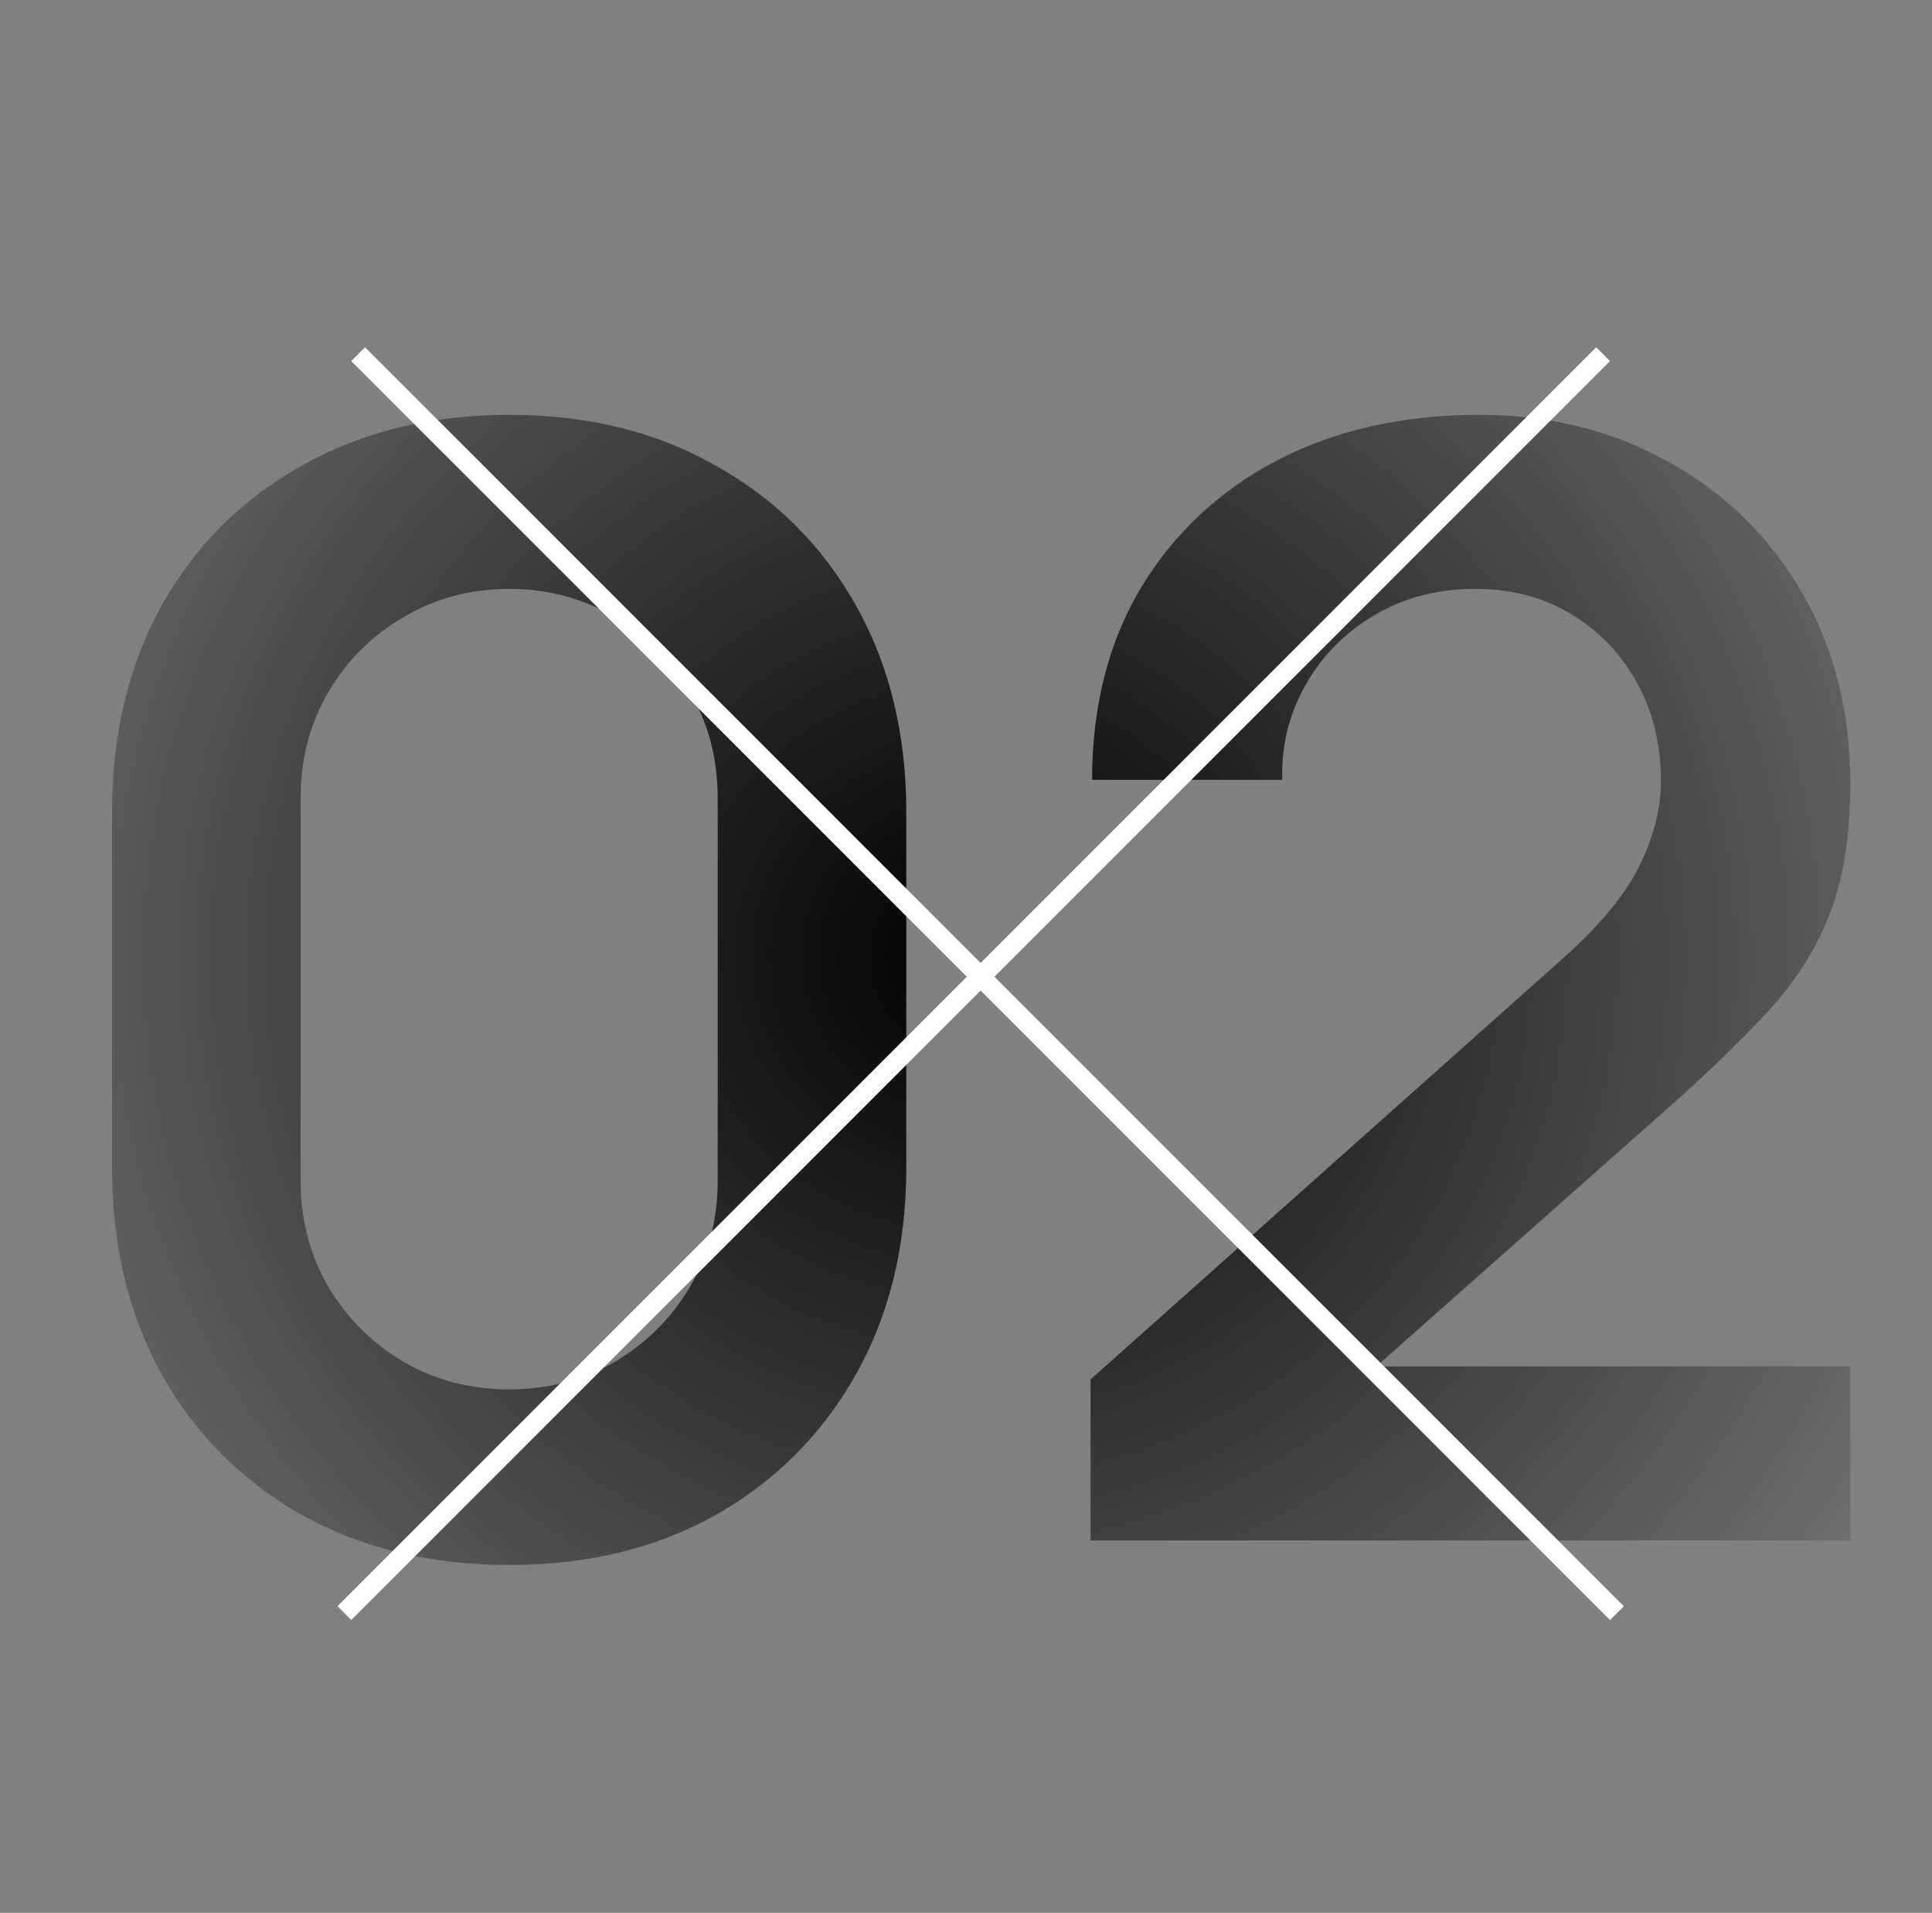 <?xml version="1.0" encoding="UTF-8"?> <svg xmlns="http://www.w3.org/2000/svg" width="198" height="196" viewBox="0 0 198 196" fill="none"><rect x="0" y="0" width="198" height="196" fill="#808080" stroke="none"/> <path d="M52.182 160.357C44.168 160.357 37.097 158.655 30.969 155.25C24.841 151.793 20.048 147.001 16.591 140.873C13.187 134.744 11.484 127.673 11.484 119.66V83.205C11.484 75.191 13.187 68.12 16.591 61.992C20.048 55.864 24.841 51.097 30.969 47.693C37.097 44.236 44.168 42.507 52.182 42.507C60.196 42.507 67.24 44.236 73.316 47.693C79.444 51.097 84.237 55.864 87.694 61.992C91.151 68.12 92.879 75.191 92.879 83.205V119.66C92.879 127.673 91.151 134.744 87.694 140.873C84.237 147.001 79.444 151.793 73.316 155.25C67.24 158.655 60.196 160.357 52.182 160.357ZM52.182 142.365C56.163 142.365 59.776 141.422 63.024 139.537C66.271 137.599 68.838 135.032 70.724 131.837C72.609 128.59 73.552 124.976 73.552 120.995V81.791C73.552 77.757 72.609 74.143 70.724 70.948C68.838 67.701 66.271 65.135 63.024 63.249C59.776 61.311 56.163 60.342 52.182 60.342C48.201 60.342 44.587 61.311 41.34 63.249C38.092 65.135 35.526 67.701 33.64 70.948C31.755 74.143 30.812 77.757 30.812 81.791V120.995C30.812 124.976 31.755 128.59 33.64 131.837C35.526 135.032 38.092 137.599 41.34 139.537C44.587 141.422 48.201 142.365 52.182 142.365ZM111.767 157.843V141.344L160.164 98.211C163.935 94.859 166.554 91.69 168.021 88.704C169.487 85.719 170.22 82.838 170.22 80.062C170.22 76.291 169.409 72.939 167.785 70.006C166.161 67.02 163.909 64.663 161.028 62.935C158.2 61.206 154.926 60.342 151.207 60.342C147.279 60.342 143.796 61.258 140.758 63.092C137.773 64.873 135.442 67.256 133.766 70.241C132.09 73.227 131.304 76.448 131.409 79.905H111.924C111.924 72.363 113.6 65.789 116.952 60.185C120.357 54.58 125.019 50.233 130.937 47.143C136.908 44.053 143.796 42.507 151.6 42.507C158.828 42.507 165.323 44.131 171.085 47.379C176.846 50.574 181.377 55.026 184.677 60.735C187.976 66.391 189.626 72.913 189.626 80.298C189.626 85.693 188.893 90.223 187.427 93.89C185.96 97.556 183.76 100.935 180.827 104.025C177.946 107.115 174.358 110.546 170.063 114.317L135.73 144.722L134.001 140.008H189.626V157.843H111.767Z" fill="url(#paint0_radial_219_87)"></path> <line x1="35.293" y1="165.293" x2="164.293" y2="36.293" stroke="url(#paint1_linear_219_87)" stroke-width="2"></line> <line x1="36.707" y1="36.293" x2="165.707" y2="165.293" stroke="url(#paint2_linear_219_87)" stroke-width="2"></line> <defs> <radialGradient id="paint0_radial_219_87" cx="0" cy="0" r="1" gradientUnits="userSpaceOnUse" gradientTransform="translate(99 98) rotate(93.218) scale(124.697 125.968)"> <stop></stop> <stop offset="1" stop-opacity="0"></stop> </radialGradient> <linearGradient id="paint1_linear_219_87" x1="100.5" y1="101.5" x2="101.207" y2="102.207" gradientUnits="userSpaceOnUse"> <stop stop-color="white"></stop> <stop offset="1" stop-color="white" stop-opacity="0"></stop> </linearGradient> <linearGradient id="paint2_linear_219_87" x1="100.5" y1="101.5" x2="99.793" y2="102.207" gradientUnits="userSpaceOnUse"> <stop stop-color="white"></stop> <stop offset="1" stop-color="white" stop-opacity="0"></stop> </linearGradient> </defs> </svg> 